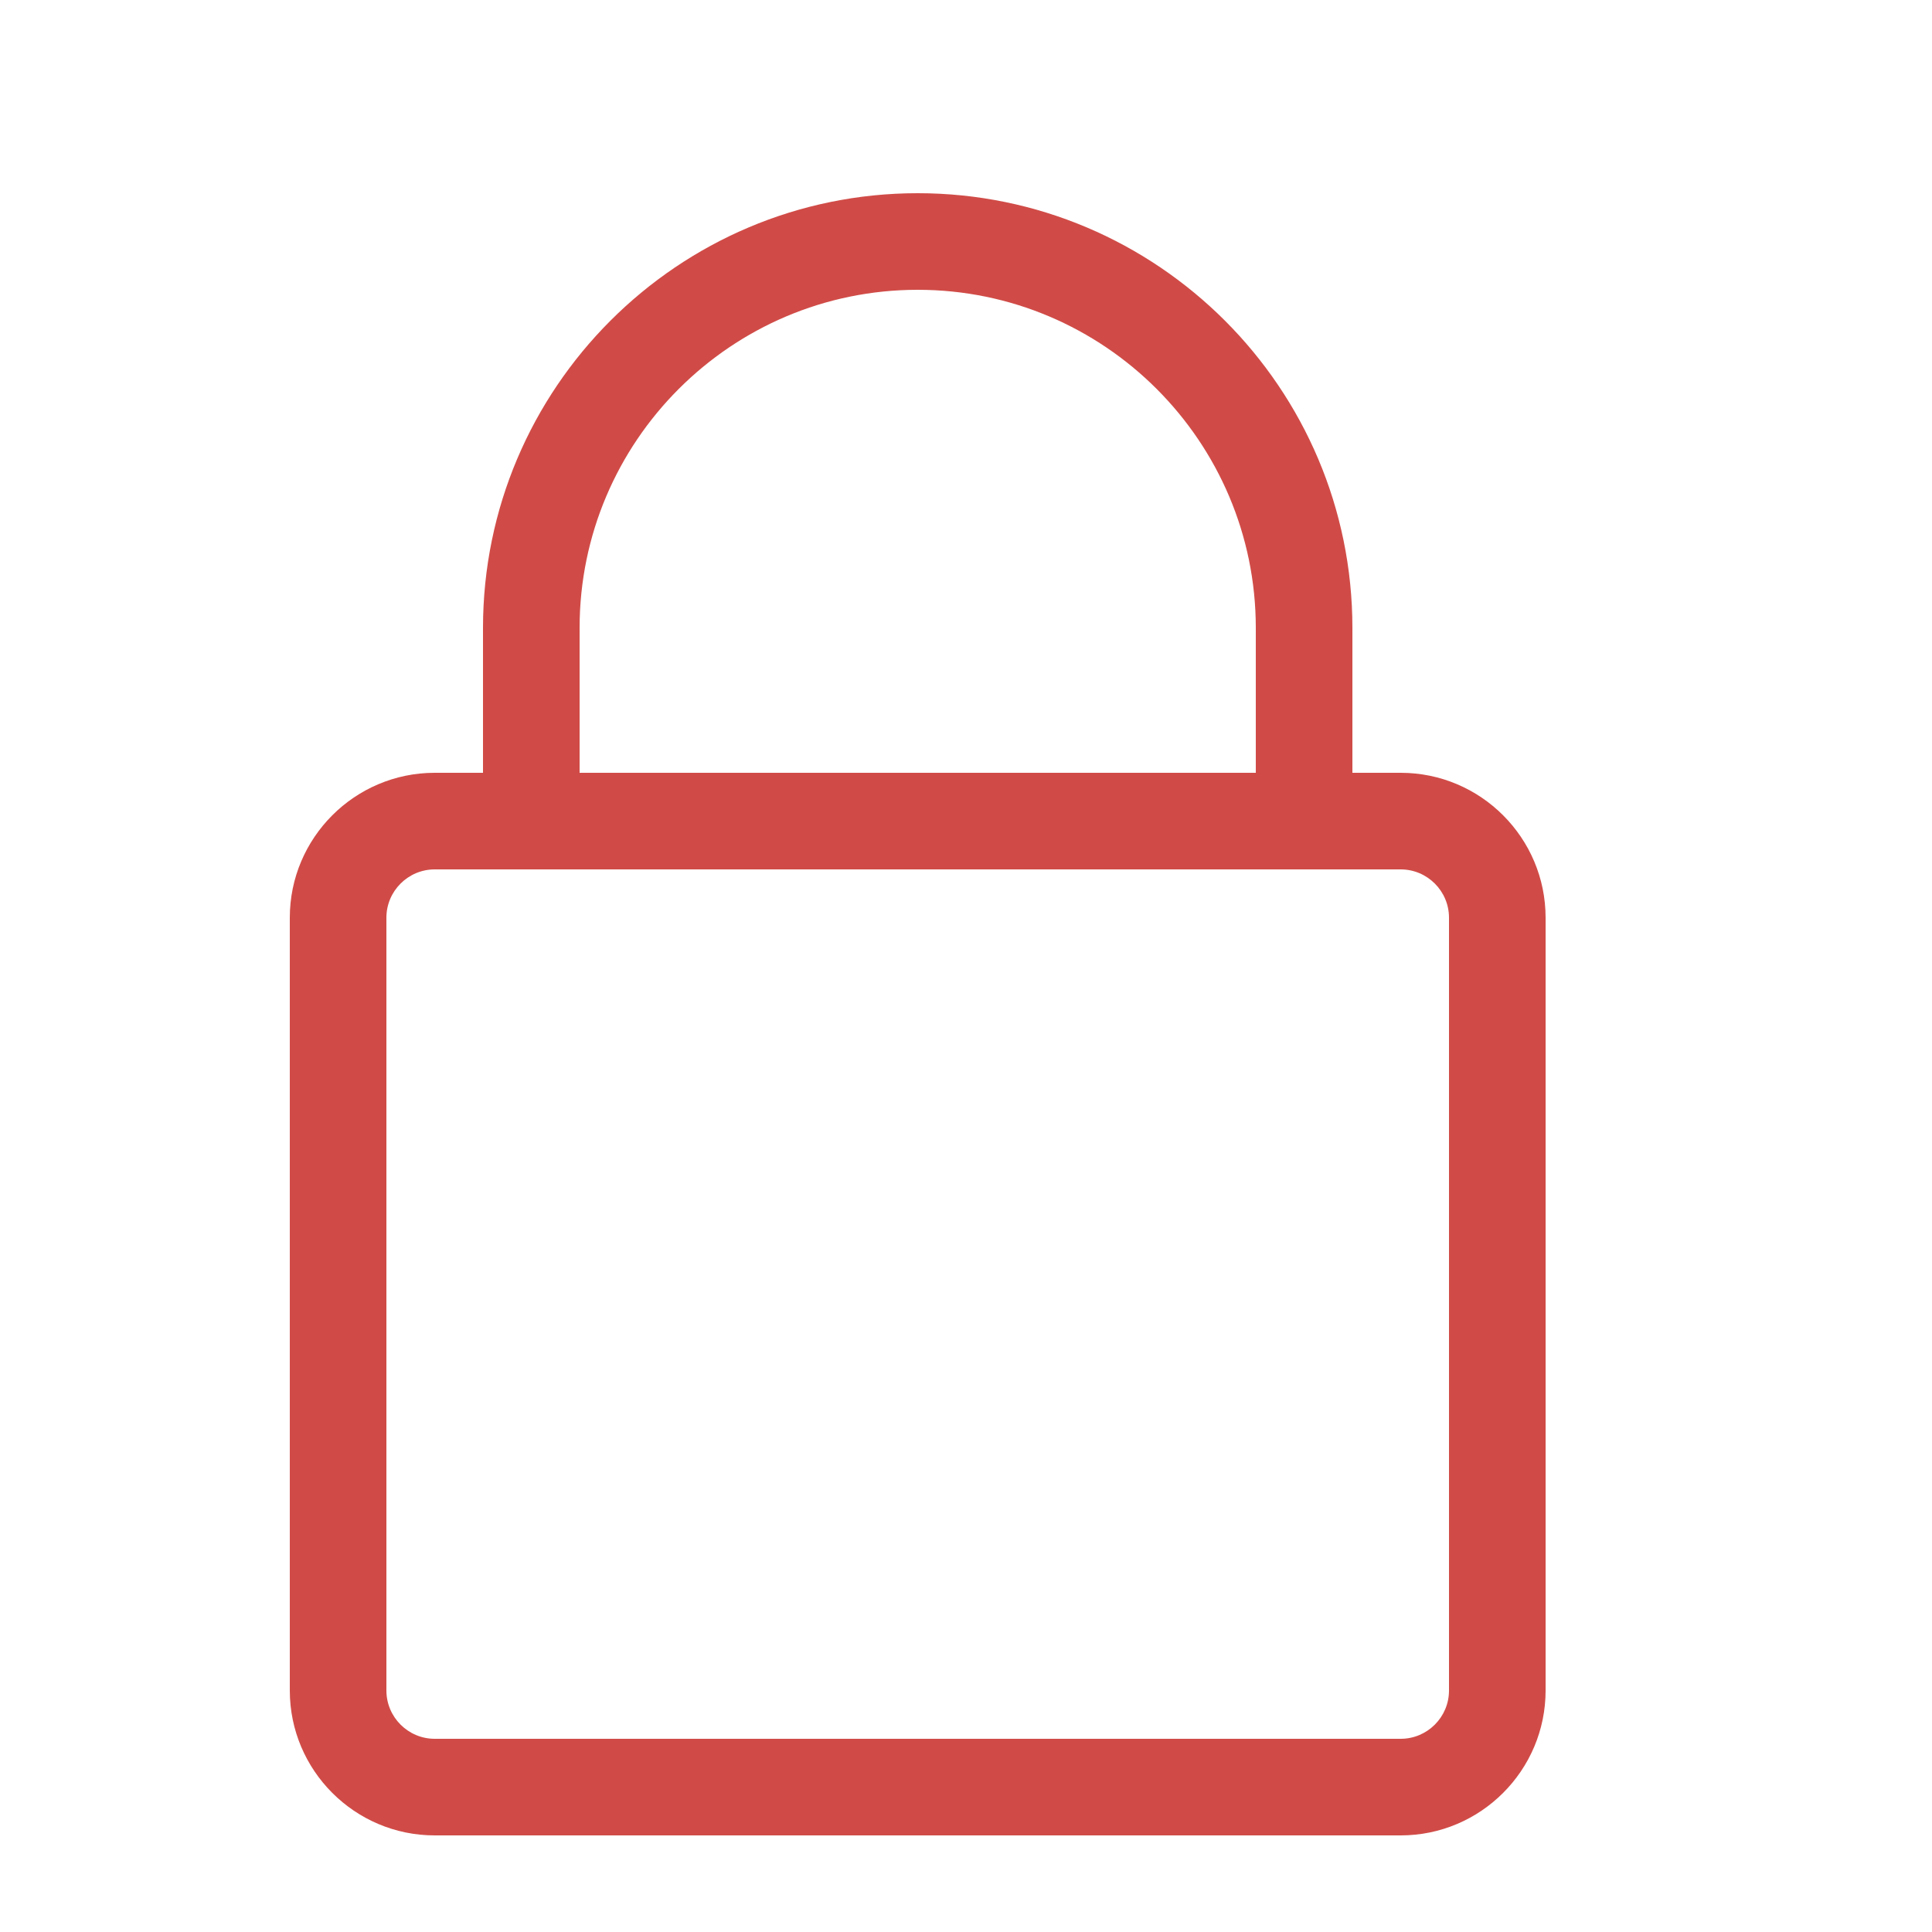 <?xml version="1.0" encoding="utf-8"?>
<!-- Generated by IcoMoon.io -->
<!DOCTYPE svg PUBLIC "-//W3C//DTD SVG 1.1//EN" "http://www.w3.org/Graphics/SVG/1.1/DTD/svg11.dtd">
<svg version="1.1" xmlns="http://www.w3.org/2000/svg" xmlns:xlink="http://www.w3.org/1999/xlink" width="40" height="40" viewBox="0 0 40 40">
<path fill="#d04b47" d="M29 16h-1v-3c0-4.963-4.037-9-9-9s-9 4.037-9 9v3h-1c-1.654 0-3 1.346-3 3v16c0 1.654 1.346 3 3 3h20c1.654 0 3-1.346 3-3v-16c0-1.654-1.346-3-3-3zM12 13c0-3.86 3.14-7 7-7s7 3.14 7 7v3h-14v-3zM30 35c0 0.551-0.449 1-1 1h-20c-0.551 0-1-0.449-1-1v-16c0-0.551 0.449-1 1-1h20c0.551 0 1 0.449 1 1v16z"></path>
</svg>
